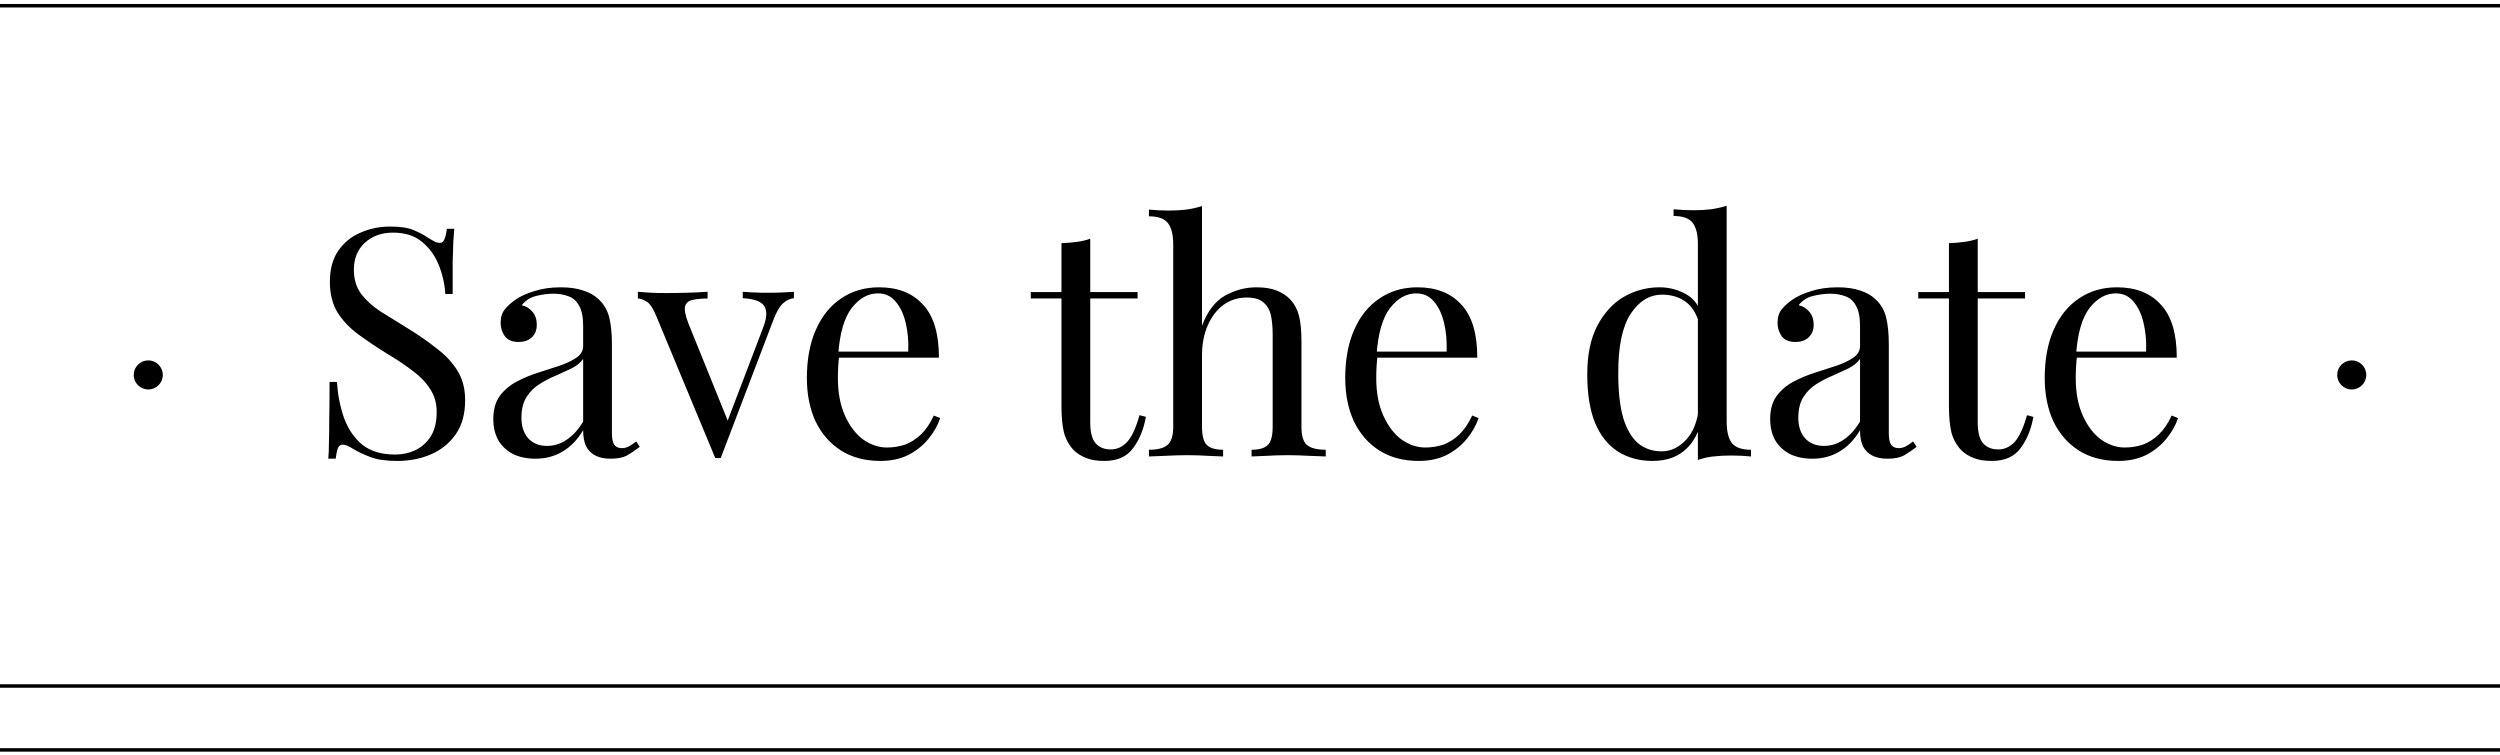 <?xml version="1.0" encoding="UTF-8"?> <svg xmlns="http://www.w3.org/2000/svg" width="480" height="145" viewBox="0 0 480 145" fill="none"><path d="M74.879 43.497C76.926 43.497 78.481 43.743 79.545 44.234C80.61 44.684 81.551 45.196 82.37 45.769C82.861 46.056 83.25 46.281 83.536 46.444C83.864 46.567 84.171 46.629 84.457 46.629C84.866 46.629 85.153 46.403 85.317 45.953C85.521 45.503 85.685 44.828 85.808 43.927H87.22C87.179 44.623 87.118 45.462 87.036 46.444C86.995 47.386 86.954 48.655 86.913 50.251C86.913 51.806 86.913 53.873 86.913 56.452H85.501C85.378 54.487 84.948 52.604 84.211 50.803C83.475 49.002 82.39 47.529 80.957 46.383C79.566 45.237 77.724 44.664 75.432 44.664C73.263 44.664 71.462 45.319 70.029 46.629C68.638 47.938 67.942 49.657 67.942 51.786C67.942 53.628 68.412 55.183 69.354 56.452C70.295 57.68 71.543 58.805 73.099 59.828C74.695 60.811 76.414 61.875 78.256 63.021C80.384 64.331 82.267 65.641 83.904 66.95C85.583 68.219 86.892 69.631 87.834 71.187C88.816 72.742 89.307 74.625 89.307 76.835C89.307 79.455 88.714 81.624 87.527 83.343C86.34 85.062 84.764 86.351 82.799 87.211C80.835 88.07 78.665 88.5 76.291 88.5C74.122 88.5 72.403 88.255 71.134 87.763C69.865 87.272 68.781 86.761 67.88 86.228C66.98 85.656 66.284 85.369 65.793 85.369C65.383 85.369 65.076 85.594 64.872 86.044C64.708 86.495 64.565 87.17 64.442 88.07H63.03C63.112 87.211 63.153 86.208 63.153 85.062C63.194 83.875 63.214 82.34 63.214 80.457C63.255 78.575 63.276 76.201 63.276 73.335H64.688C64.851 75.791 65.302 78.083 66.038 80.212C66.816 82.34 67.983 84.059 69.538 85.369C71.134 86.638 73.242 87.272 75.862 87.272C77.212 87.272 78.481 87.006 79.668 86.474C80.896 85.901 81.899 85.021 82.677 83.834C83.454 82.606 83.843 81.03 83.843 79.107C83.843 77.428 83.434 75.975 82.615 74.748C81.838 73.479 80.732 72.312 79.3 71.248C77.867 70.143 76.189 69.017 74.265 67.871C72.342 66.684 70.541 65.477 68.863 64.249C67.184 63.021 65.834 61.609 64.811 60.013C63.828 58.376 63.337 56.411 63.337 54.119C63.337 51.704 63.869 49.719 64.933 48.163C66.038 46.567 67.471 45.401 69.231 44.664C70.991 43.886 72.874 43.497 74.879 43.497ZM102.817 88.07C101.138 88.07 99.685 87.763 98.457 87.15C97.23 86.495 96.288 85.594 95.633 84.448C95.019 83.302 94.712 81.972 94.712 80.457C94.712 78.656 95.122 77.183 95.94 76.037C96.8 74.891 97.885 73.97 99.194 73.274C100.504 72.578 101.875 72.005 103.308 71.555C104.781 71.064 106.173 70.614 107.483 70.204C108.792 69.754 109.857 69.243 110.675 68.669C111.535 68.096 111.965 67.339 111.965 66.398V62.591C111.965 60.872 111.698 59.562 111.166 58.662C110.675 57.762 110 57.168 109.14 56.882C108.281 56.554 107.319 56.39 106.255 56.39C105.231 56.39 104.126 56.534 102.939 56.82C101.793 57.107 100.872 57.7 100.177 58.601C100.954 58.764 101.63 59.174 102.203 59.828C102.776 60.483 103.062 61.322 103.062 62.346C103.062 63.369 102.735 64.188 102.08 64.802C101.425 65.375 100.586 65.661 99.563 65.661C98.376 65.661 97.496 65.293 96.923 64.556C96.391 63.778 96.124 62.919 96.124 61.977C96.124 60.913 96.391 60.054 96.923 59.399C97.455 58.744 98.13 58.13 98.949 57.557C99.89 56.902 101.098 56.349 102.571 55.899C104.085 55.408 105.784 55.163 107.667 55.163C109.345 55.163 110.778 55.367 111.965 55.776C113.151 56.145 114.134 56.697 114.911 57.434C115.976 58.416 116.671 59.624 116.999 61.056C117.326 62.448 117.49 64.126 117.49 66.091V83.159C117.49 84.182 117.633 84.919 117.92 85.369C118.247 85.819 118.738 86.044 119.393 86.044C119.844 86.044 120.273 85.942 120.683 85.737C121.092 85.533 121.583 85.205 122.156 84.755L122.831 85.799C121.972 86.454 121.153 87.006 120.376 87.456C119.598 87.866 118.554 88.07 117.245 88.07C116.058 88.07 115.075 87.866 114.298 87.456C113.52 87.047 112.926 86.454 112.517 85.676C112.149 84.857 111.965 83.834 111.965 82.606C110.859 84.448 109.529 85.819 107.974 86.72C106.459 87.62 104.74 88.07 102.817 88.07ZM105.027 85.615C106.378 85.615 107.626 85.226 108.772 84.448C109.959 83.67 111.023 82.504 111.965 80.948V68.915C111.473 69.611 110.757 70.204 109.816 70.695C108.874 71.146 107.851 71.616 106.746 72.108C105.641 72.558 104.577 73.11 103.553 73.765C102.571 74.379 101.752 75.198 101.098 76.221C100.443 77.244 100.115 78.575 100.115 80.212C100.115 81.849 100.545 83.159 101.405 84.141C102.305 85.123 103.512 85.615 105.027 85.615ZM152.434 56.022V57.25C151.656 57.332 150.94 57.68 150.285 58.294C149.63 58.908 149.016 59.992 148.443 61.548L138.375 87.948C138.211 87.948 138.047 87.948 137.883 87.948C137.72 87.948 137.536 87.948 137.331 87.948L126.034 60.749C125.379 59.153 124.724 58.191 124.069 57.864C123.456 57.495 122.923 57.311 122.473 57.311V56.022C123.292 56.063 124.131 56.124 124.99 56.206C125.891 56.247 126.853 56.268 127.876 56.268C129.145 56.268 130.475 56.247 131.867 56.206C133.299 56.165 134.629 56.104 135.857 56.022V57.311C134.834 57.311 133.913 57.393 133.095 57.557C132.317 57.68 131.805 58.069 131.56 58.723C131.355 59.378 131.56 60.504 132.174 62.1L139.848 81.071L139.48 81.378L146.479 63.021C147.011 61.67 147.216 60.606 147.093 59.828C147.011 59.01 146.602 58.396 145.865 57.987C145.169 57.577 144.084 57.332 142.611 57.25V56.022C143.348 56.063 143.982 56.104 144.514 56.145C145.046 56.145 145.558 56.165 146.049 56.206C146.581 56.206 147.154 56.206 147.768 56.206C148.709 56.206 149.549 56.186 150.285 56.145C151.063 56.104 151.779 56.063 152.434 56.022ZM168.794 55.163C172.396 55.163 175.2 56.268 177.205 58.478C179.252 60.647 180.275 64.044 180.275 68.669H158.602L158.541 67.503H174.381C174.463 65.497 174.299 63.656 173.89 61.977C173.481 60.258 172.826 58.887 171.925 57.864C171.066 56.841 169.94 56.329 168.548 56.329C166.666 56.329 164.988 57.27 163.514 59.153C162.082 61.036 161.222 64.024 160.935 68.117L161.12 68.362C161.038 68.976 160.976 69.652 160.935 70.388C160.895 71.125 160.874 71.862 160.874 72.599C160.874 75.382 161.324 77.776 162.225 79.782C163.125 81.788 164.292 83.323 165.724 84.387C167.198 85.41 168.712 85.922 170.268 85.922C171.495 85.922 172.662 85.737 173.767 85.369C174.872 84.96 175.895 84.305 176.837 83.404C177.778 82.504 178.597 81.296 179.293 79.782L180.521 80.273C180.07 81.624 179.334 82.934 178.31 84.203C177.287 85.471 175.998 86.515 174.442 87.334C172.887 88.111 171.086 88.5 169.04 88.5C166.093 88.5 163.555 87.825 161.427 86.474C159.339 85.123 157.722 83.261 156.576 80.887C155.471 78.472 154.919 75.71 154.919 72.599C154.919 68.997 155.492 65.907 156.638 63.328C157.784 60.709 159.401 58.703 161.488 57.311C163.575 55.879 166.011 55.163 168.794 55.163ZM209.327 45.83V56.083H218.413V57.311H209.327V81.071C209.327 82.995 209.674 84.346 210.37 85.123C211.066 85.901 212.028 86.29 213.256 86.29C214.484 86.29 215.548 85.799 216.448 84.816C217.349 83.793 218.127 82.095 218.781 79.721L220.009 80.028C219.6 82.402 218.781 84.407 217.553 86.044C216.367 87.682 214.525 88.5 212.028 88.5C210.636 88.5 209.49 88.316 208.59 87.948C207.689 87.62 206.891 87.129 206.195 86.474C205.295 85.533 204.66 84.407 204.292 83.097C203.965 81.788 203.801 80.048 203.801 77.879V57.311H197.907V56.083H203.801V46.69C204.824 46.649 205.807 46.567 206.748 46.444C207.689 46.322 208.549 46.117 209.327 45.83ZM230.785 39.568V62.53C231.849 59.747 233.323 57.823 235.206 56.759C237.129 55.695 239.135 55.163 241.222 55.163C242.778 55.163 244.067 55.367 245.09 55.776C246.154 56.186 247.034 56.759 247.73 57.495C248.508 58.314 249.06 59.337 249.388 60.565C249.715 61.793 249.879 63.451 249.879 65.538V81.931C249.879 83.65 250.227 84.816 250.923 85.43C251.66 86.044 252.867 86.351 254.545 86.351V87.641C253.849 87.6 252.785 87.559 251.353 87.518C249.92 87.436 248.528 87.395 247.178 87.395C245.827 87.395 244.497 87.436 243.187 87.518C241.918 87.559 240.956 87.6 240.301 87.641V86.351C241.775 86.351 242.819 86.044 243.433 85.43C244.047 84.816 244.354 83.65 244.354 81.931V64.188C244.354 62.919 244.251 61.752 244.047 60.688C243.842 59.624 243.371 58.764 242.634 58.109C241.939 57.455 240.854 57.127 239.38 57.127C237.702 57.127 236.208 57.598 234.899 58.539C233.63 59.481 232.627 60.79 231.89 62.468C231.154 64.147 230.785 66.07 230.785 68.24V81.931C230.785 83.65 231.092 84.816 231.706 85.43C232.32 86.044 233.364 86.351 234.837 86.351V87.641C234.182 87.6 233.2 87.559 231.89 87.518C230.621 87.436 229.312 87.395 227.961 87.395C226.61 87.395 225.219 87.436 223.786 87.518C222.354 87.559 221.289 87.6 220.594 87.641V86.351C222.272 86.351 223.459 86.044 224.154 85.43C224.891 84.816 225.26 83.65 225.26 81.931V46.935C225.26 45.094 224.932 43.743 224.277 42.883C223.622 41.983 222.394 41.533 220.594 41.533V40.243C221.903 40.366 223.172 40.428 224.4 40.428C225.587 40.428 226.713 40.366 227.777 40.243C228.882 40.08 229.885 39.855 230.785 39.568ZM272.159 55.163C275.761 55.163 278.564 56.268 280.57 58.478C282.617 60.647 283.64 64.044 283.64 68.669H261.967L261.906 67.503H277.746C277.828 65.497 277.664 63.656 277.255 61.977C276.845 60.258 276.191 58.887 275.29 57.864C274.431 56.841 273.305 56.329 271.913 56.329C270.031 56.329 268.352 57.27 266.879 59.153C265.446 61.036 264.587 64.024 264.3 68.117L264.484 68.362C264.403 68.976 264.341 69.652 264.3 70.388C264.259 71.125 264.239 71.862 264.239 72.599C264.239 75.382 264.689 77.776 265.59 79.782C266.49 81.788 267.657 83.323 269.089 84.387C270.563 85.41 272.077 85.922 273.632 85.922C274.86 85.922 276.027 85.737 277.132 85.369C278.237 84.96 279.26 84.305 280.202 83.404C281.143 82.504 281.962 81.296 282.657 79.782L283.885 80.273C283.435 81.624 282.698 82.934 281.675 84.203C280.652 85.471 279.363 86.515 277.807 87.334C276.252 88.111 274.451 88.5 272.404 88.5C269.457 88.5 266.92 87.825 264.791 86.474C262.704 85.123 261.087 83.261 259.941 80.887C258.836 78.472 258.284 75.71 258.284 72.599C258.284 68.997 258.857 65.907 260.003 63.328C261.149 60.709 262.765 58.703 264.853 57.311C266.94 55.879 269.376 55.163 272.159 55.163ZM331.521 39.507V80.948C331.521 82.79 331.848 84.162 332.503 85.062C333.199 85.922 334.427 86.351 336.187 86.351V87.641C334.918 87.518 333.649 87.456 332.381 87.456C331.194 87.456 330.048 87.518 328.942 87.641C327.878 87.763 326.896 87.989 325.995 88.316V46.874C325.995 45.032 325.668 43.682 325.013 42.822C324.358 41.922 323.13 41.471 321.329 41.471V40.182C322.639 40.305 323.908 40.366 325.136 40.366C326.323 40.366 327.448 40.305 328.513 40.182C329.618 40.018 330.621 39.793 331.521 39.507ZM318.628 55.163C320.429 55.163 322.107 55.592 323.662 56.452C325.259 57.311 326.323 58.785 326.855 60.872L326.057 61.486C325.484 59.767 324.583 58.519 323.355 57.741C322.168 56.963 320.756 56.575 319.119 56.575C316.704 56.575 314.678 57.823 313.041 60.32C311.445 62.816 310.667 66.664 310.708 71.862C310.708 75.177 311.015 77.94 311.629 80.15C312.284 82.32 313.225 83.957 314.453 85.062C315.722 86.126 317.257 86.658 319.058 86.658C320.777 86.658 322.332 85.922 323.724 84.448C325.115 82.975 325.954 80.805 326.241 77.94L326.978 78.8C326.65 81.91 325.648 84.305 323.969 85.983C322.332 87.661 320.101 88.5 317.277 88.5C314.74 88.5 312.509 87.886 310.585 86.658C308.702 85.43 307.249 83.588 306.226 81.133C305.244 78.677 304.753 75.587 304.753 71.862C304.753 68.137 305.387 65.047 306.656 62.591C307.966 60.095 309.664 58.232 311.752 57.004C313.88 55.776 316.172 55.163 318.628 55.163ZM347.978 88.07C346.3 88.07 344.847 87.763 343.619 87.15C342.391 86.495 341.45 85.594 340.795 84.448C340.181 83.302 339.874 81.972 339.874 80.457C339.874 78.656 340.283 77.183 341.102 76.037C341.962 74.891 343.046 73.97 344.356 73.274C345.666 72.578 347.037 72.005 348.469 71.555C349.943 71.064 351.335 70.614 352.644 70.204C353.954 69.754 355.018 69.243 355.837 68.669C356.696 68.096 357.126 67.339 357.126 66.398V62.591C357.126 60.872 356.86 59.562 356.328 58.662C355.837 57.762 355.162 57.168 354.302 56.882C353.442 56.554 352.481 56.39 351.416 56.39C350.393 56.39 349.288 56.534 348.101 56.82C346.955 57.107 346.034 57.7 345.338 58.601C346.116 58.764 346.791 59.174 347.364 59.828C347.937 60.483 348.224 61.322 348.224 62.346C348.224 63.369 347.896 64.188 347.242 64.802C346.587 65.375 345.748 65.661 344.724 65.661C343.537 65.661 342.657 65.293 342.084 64.556C341.552 63.778 341.286 62.919 341.286 61.977C341.286 60.913 341.552 60.054 342.084 59.399C342.616 58.744 343.292 58.13 344.11 57.557C345.052 56.902 346.259 56.349 347.733 55.899C349.247 55.408 350.946 55.163 352.829 55.163C354.507 55.163 355.939 55.367 357.126 55.776C358.313 56.145 359.296 56.697 360.073 57.434C361.137 58.416 361.833 59.624 362.161 61.056C362.488 62.448 362.652 64.126 362.652 66.091V83.159C362.652 84.182 362.795 84.919 363.082 85.369C363.409 85.819 363.9 86.044 364.555 86.044C365.005 86.044 365.435 85.942 365.844 85.737C366.254 85.533 366.745 85.205 367.318 84.755L367.993 85.799C367.134 86.454 366.315 87.006 365.537 87.456C364.76 87.866 363.716 88.07 362.406 88.07C361.219 88.07 360.237 87.866 359.459 87.456C358.682 87.047 358.088 86.454 357.679 85.676C357.31 84.857 357.126 83.834 357.126 82.606C356.021 84.448 354.691 85.819 353.136 86.72C351.621 87.62 349.902 88.07 347.978 88.07ZM350.189 85.615C351.539 85.615 352.788 85.226 353.934 84.448C355.121 83.67 356.185 82.504 357.126 80.948V68.915C356.635 69.611 355.919 70.204 354.977 70.695C354.036 71.146 353.013 71.616 351.908 72.108C350.802 72.558 349.738 73.11 348.715 73.765C347.733 74.379 346.914 75.198 346.259 76.221C345.604 77.244 345.277 78.575 345.277 80.212C345.277 81.849 345.707 83.159 346.566 84.141C347.467 85.123 348.674 85.615 350.189 85.615ZM379.723 45.83V56.083H388.809V57.311H379.723V81.071C379.723 82.995 380.07 84.346 380.766 85.123C381.462 85.901 382.424 86.29 383.652 86.29C384.88 86.29 385.944 85.799 386.844 84.816C387.745 83.793 388.523 82.095 389.177 79.721L390.405 80.028C389.996 82.402 389.177 84.407 387.95 86.044C386.763 87.682 384.921 88.5 382.424 88.5C381.032 88.5 379.886 88.316 378.986 87.948C378.085 87.62 377.287 87.129 376.591 86.474C375.691 85.533 375.057 84.407 374.688 83.097C374.361 81.788 374.197 80.048 374.197 77.879V57.311H368.303V56.083H374.197V46.69C375.22 46.649 376.203 46.567 377.144 46.444C378.085 46.322 378.945 46.117 379.723 45.83ZM406.461 55.163C410.063 55.163 412.867 56.268 414.872 58.478C416.919 60.647 417.942 64.044 417.942 68.669H396.27L396.208 67.503H412.048C412.13 65.497 411.966 63.656 411.557 61.977C411.148 60.258 410.493 58.887 409.592 57.864C408.733 56.841 407.607 56.329 406.216 56.329C404.333 56.329 402.655 57.27 401.181 59.153C399.749 61.036 398.889 64.024 398.603 68.117L398.787 68.362C398.705 68.976 398.644 69.652 398.603 70.388C398.562 71.125 398.541 71.862 398.541 72.599C398.541 75.382 398.991 77.776 399.892 79.782C400.792 81.788 401.959 83.323 403.391 84.387C404.865 85.41 406.379 85.922 407.935 85.922C409.163 85.922 410.329 85.737 411.434 85.369C412.539 84.96 413.563 84.305 414.504 83.404C415.445 82.504 416.264 81.296 416.96 79.782L418.188 80.273C417.738 81.624 417.001 82.934 415.978 84.203C414.954 85.471 413.665 86.515 412.11 87.334C410.554 88.111 408.753 88.5 406.707 88.5C403.76 88.5 401.222 87.825 399.094 86.474C397.006 85.123 395.39 83.261 394.244 80.887C393.138 78.472 392.586 75.71 392.586 72.599C392.586 68.997 393.159 65.907 394.305 63.328C395.451 60.709 397.068 58.703 399.155 57.311C401.243 55.879 403.678 55.163 406.461 55.163Z" fill="black"></path><circle cx="451.535" cy="71.986" r="2.791" fill="black"></circle><circle cx="28.465" cy="71.986" r="2.791" fill="black"></circle><path d="M-2.232 1.102H480" stroke="black" stroke-width="0.67"></path><path d="M-2.232 131.711H480" stroke="black" stroke-width="0.67"></path><path d="M-2.232 143.984H480" stroke="black" stroke-width="0.67"></path></svg> 
